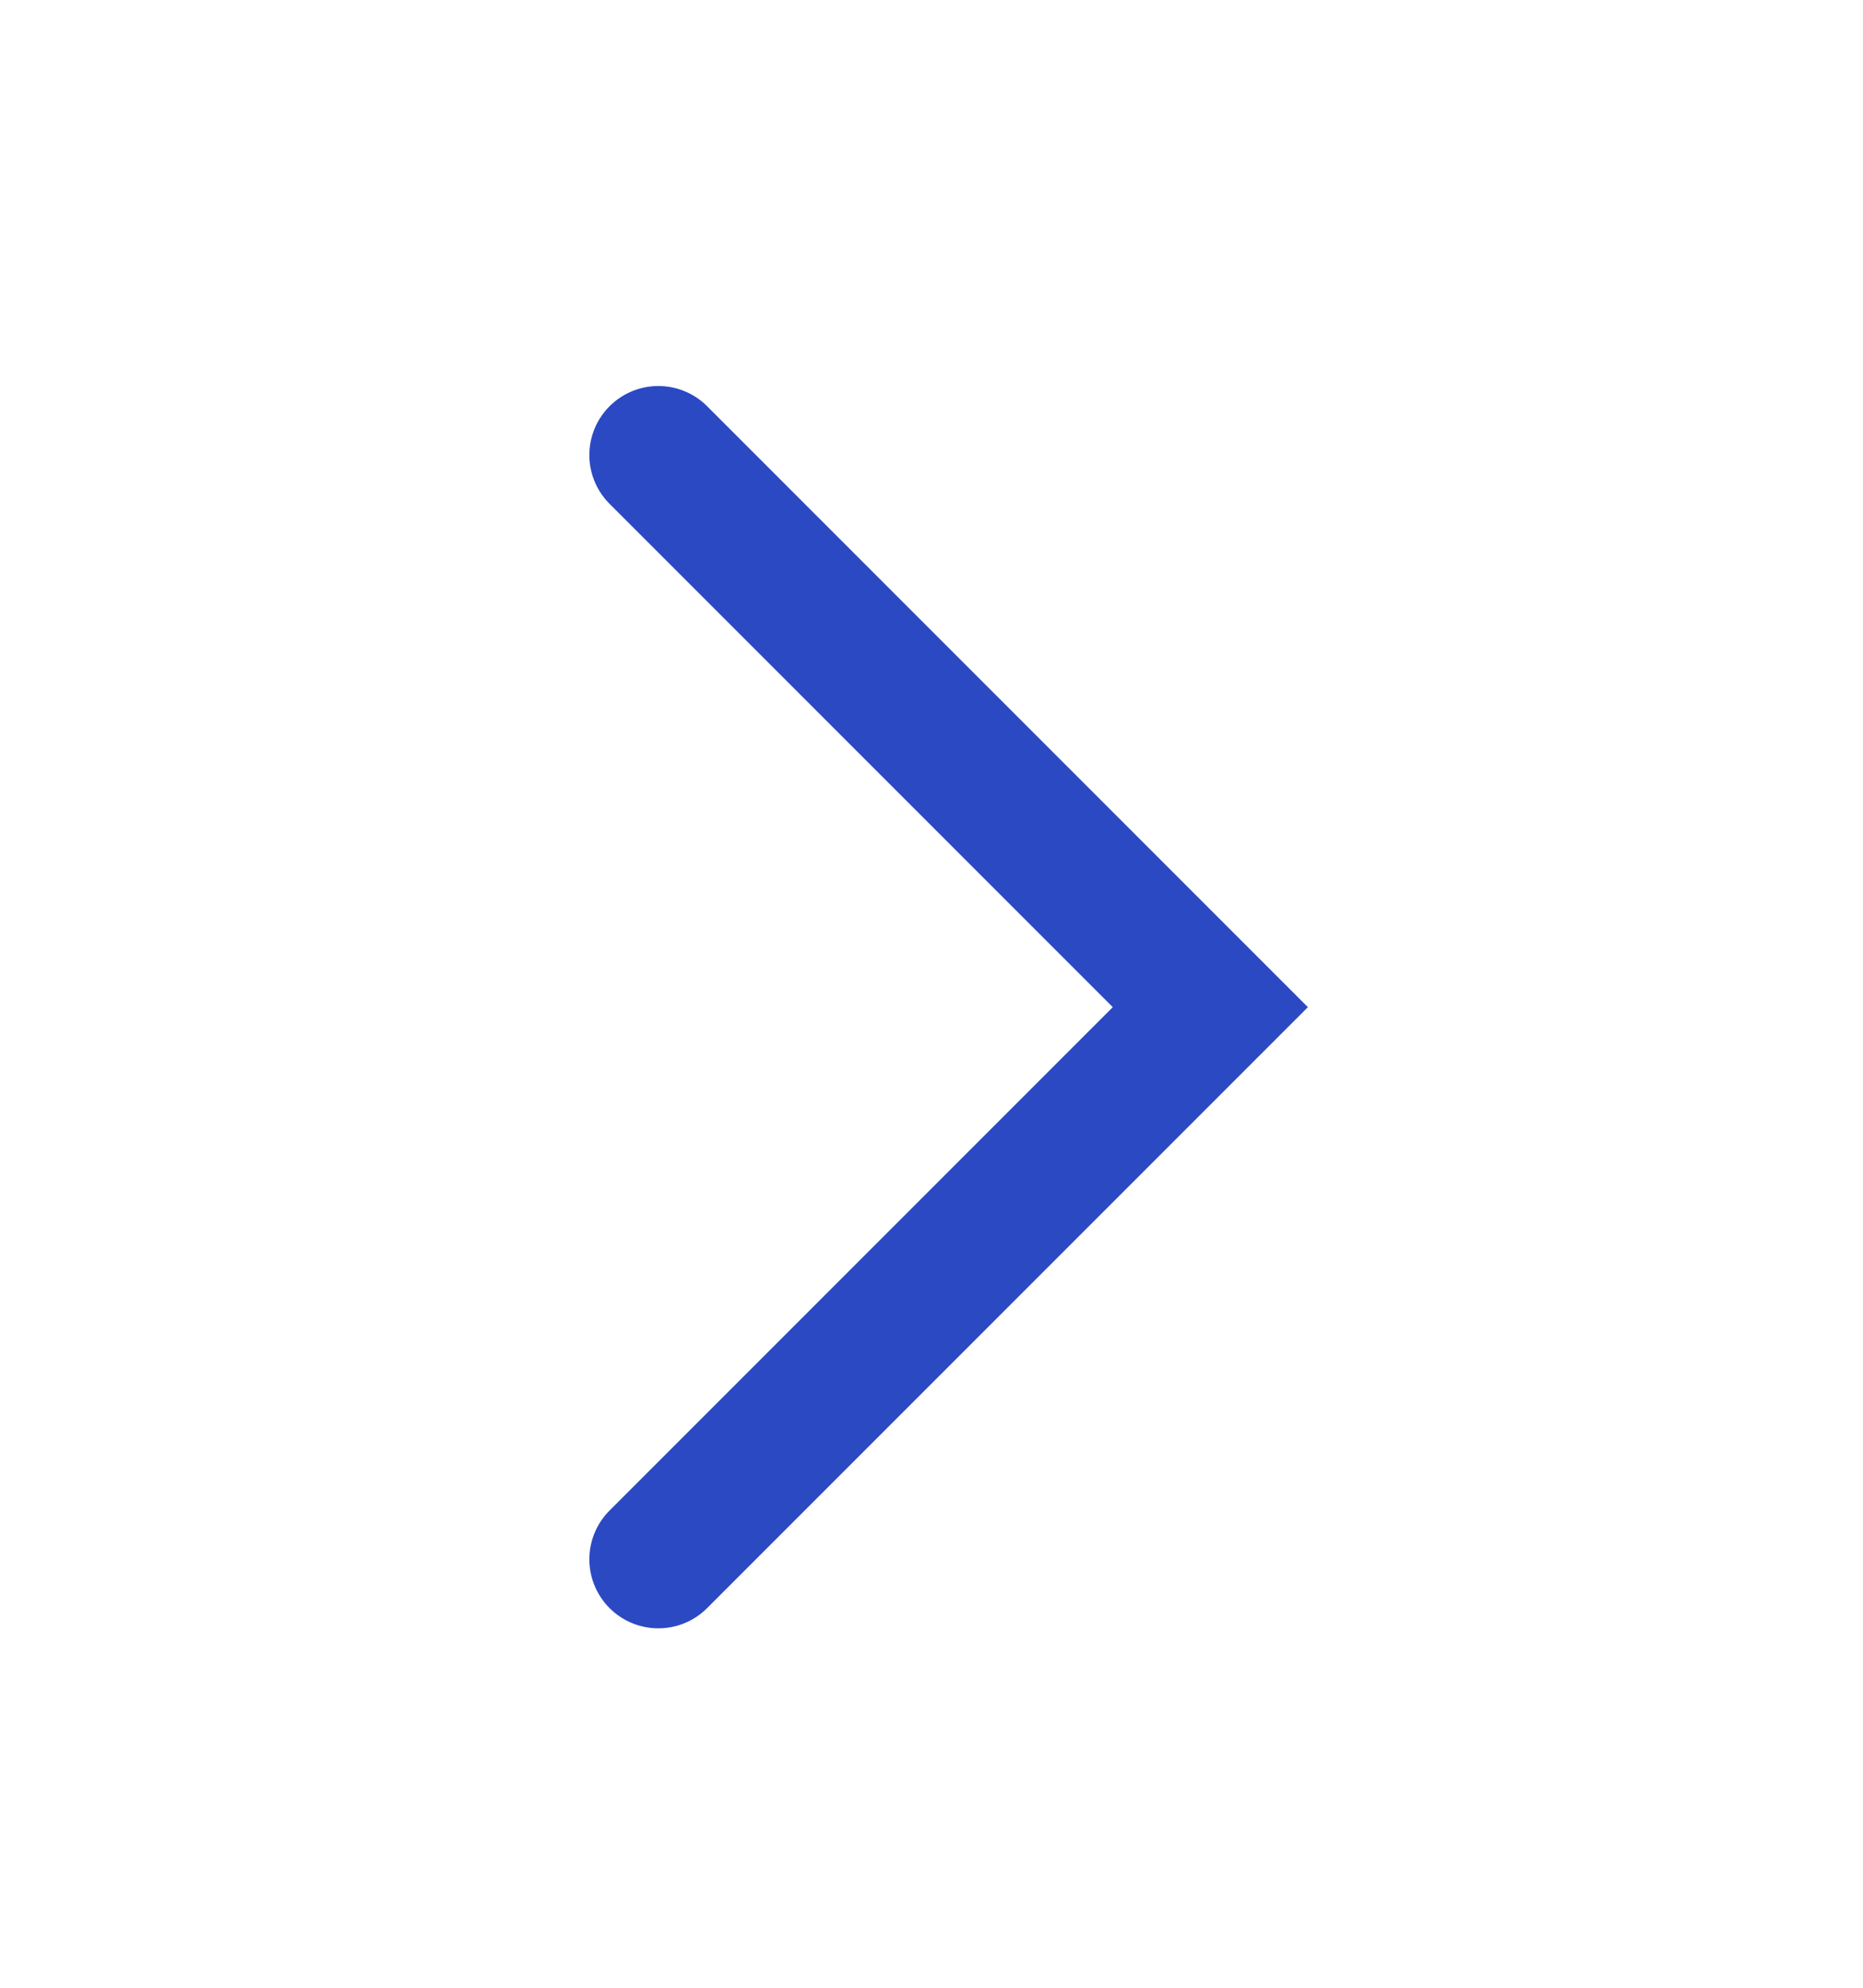 <?xml version="1.0" encoding="UTF-8"?> <svg xmlns="http://www.w3.org/2000/svg" width="45" height="48" viewBox="0 0 45 48" fill="none"><path d="M15.902 10.988L29.235 24.321L15.902 37.654" stroke="#2B49C3" stroke-width="3.333" stroke-linecap="round"></path></svg> 